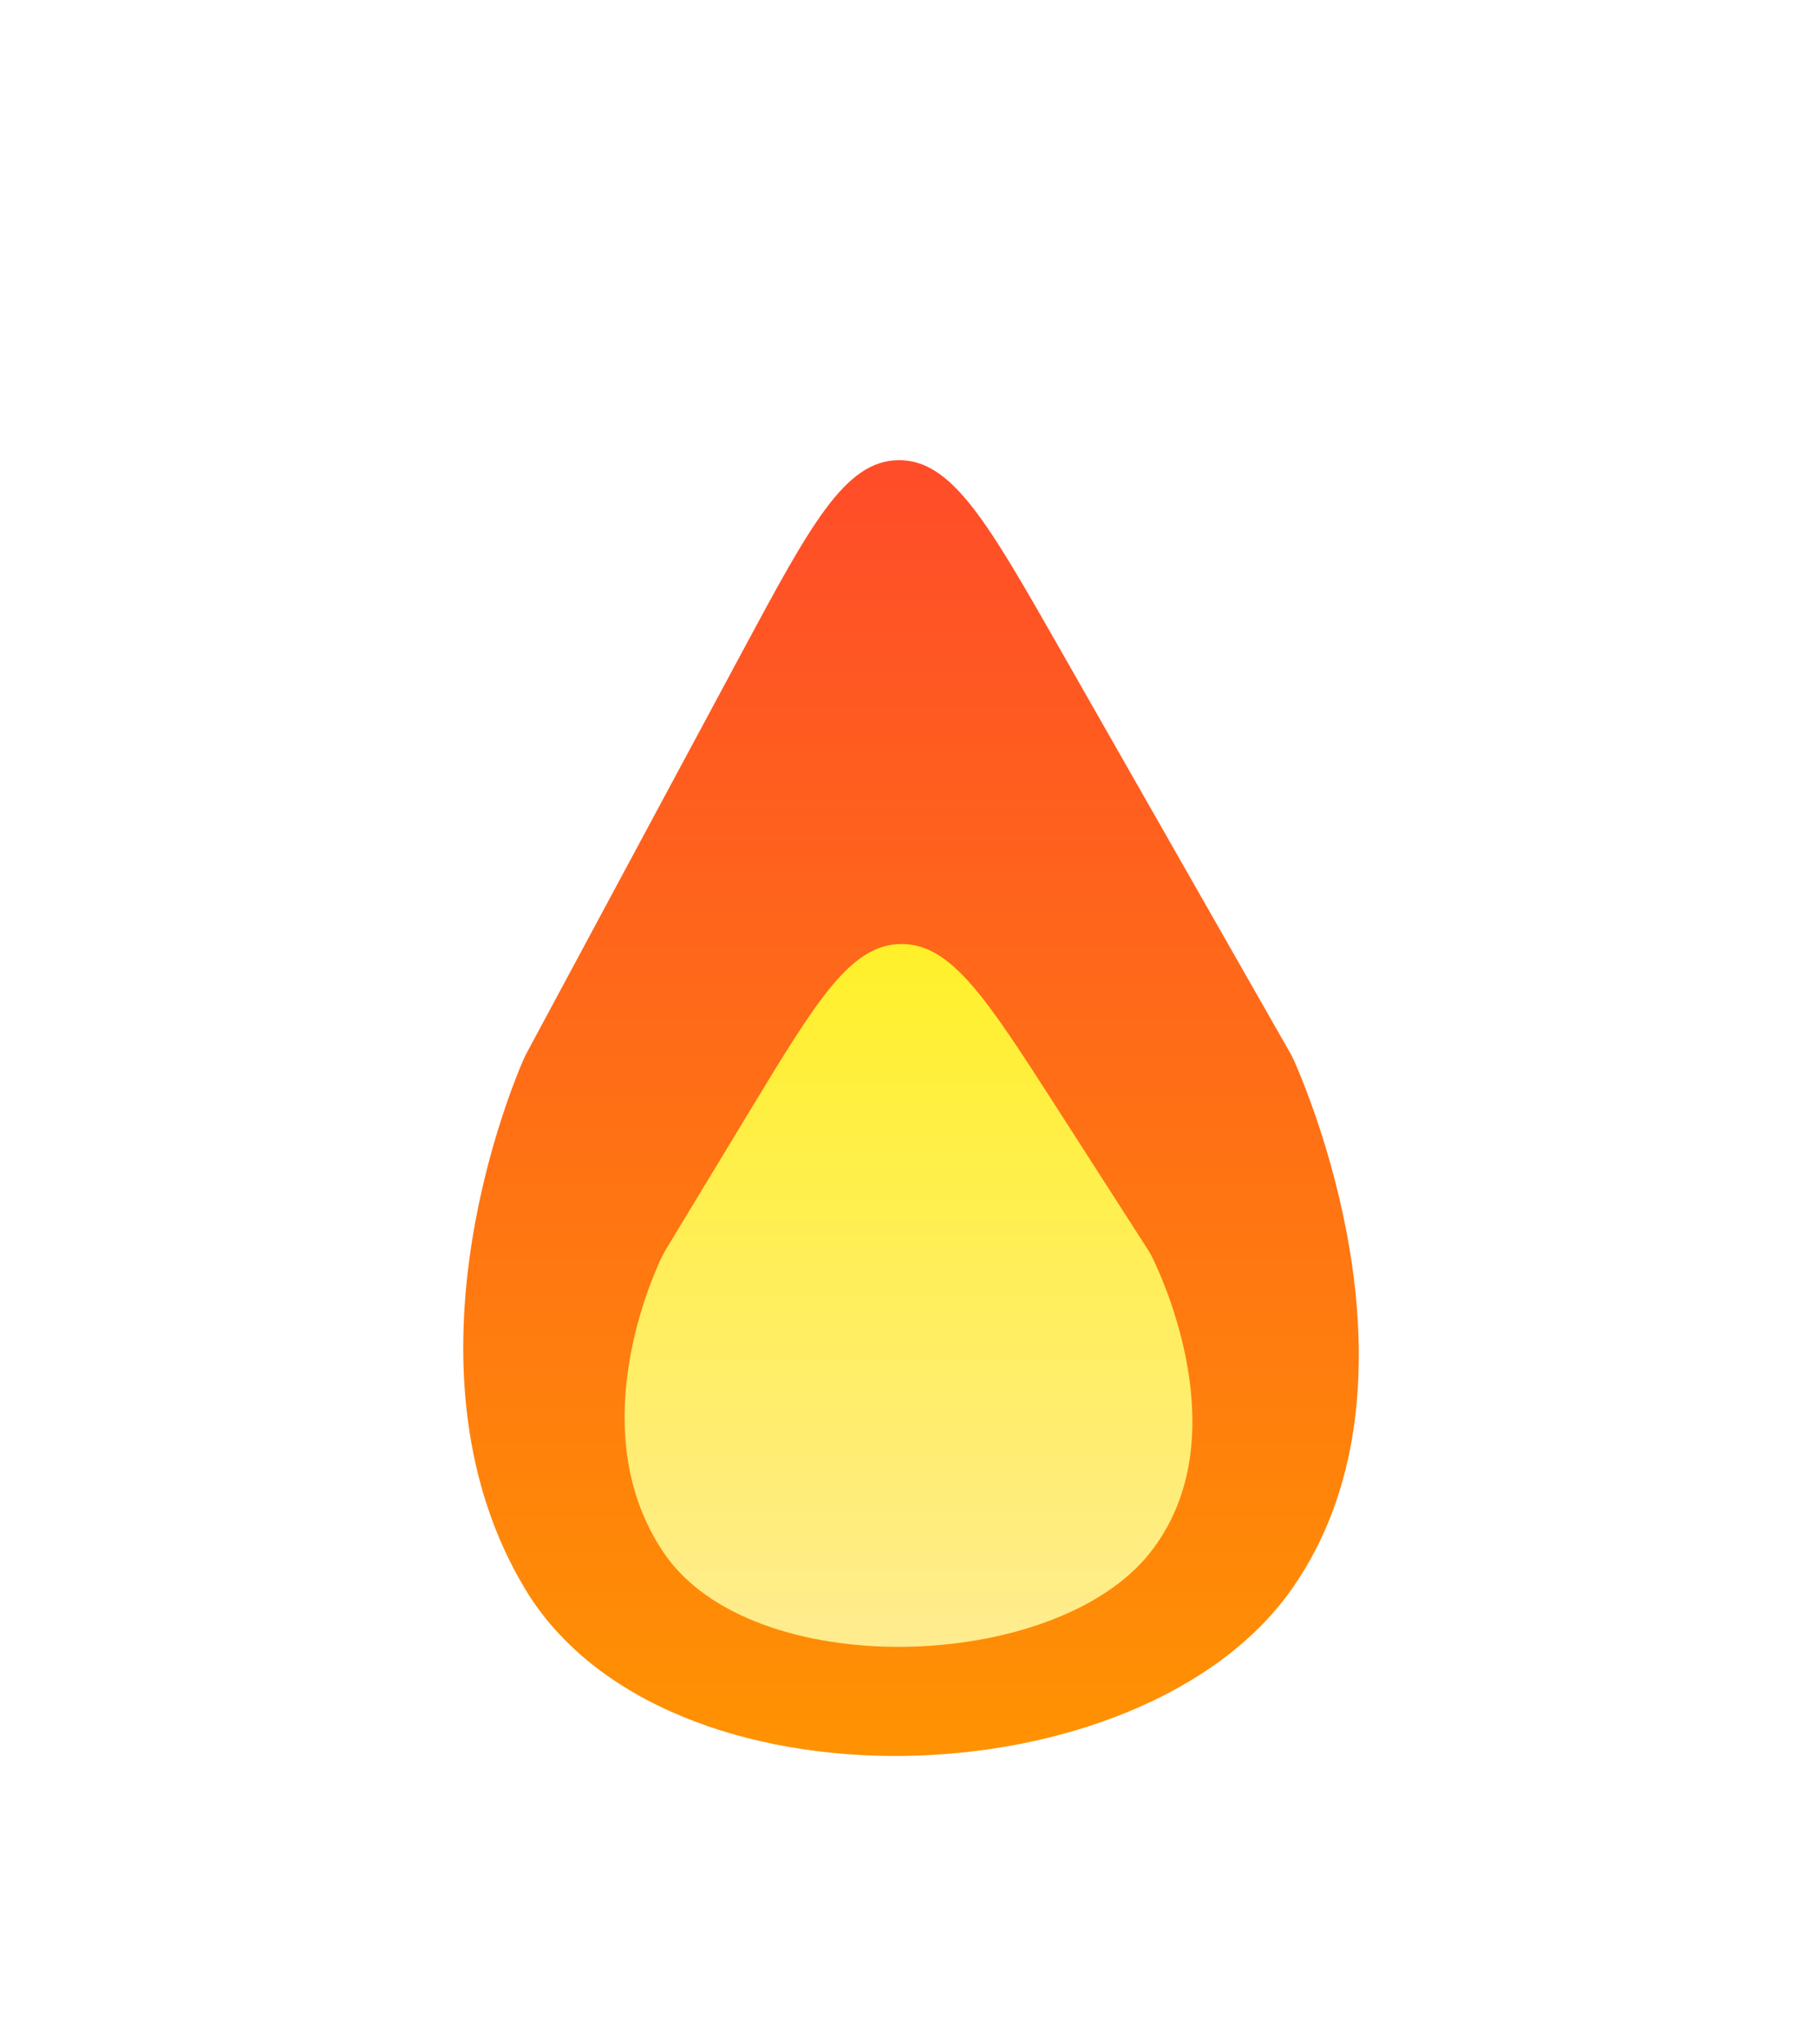 <svg xmlns="http://www.w3.org/2000/svg" id="fire-animation" viewBox="0 0 160 180" fill="none">
  <defs>
  <linearGradient id="outerGrad" gradientTransform="rotate(90)">
    <stop offset="0%" stop-color="#ff4c29"/>
    <stop offset="100%" stop-color="#ff9600"/>
  </linearGradient>
  <linearGradient id="innerGrad" gradientTransform="rotate(90)">
    <stop offset="0%" stop-color="#fff029"/>
    <stop offset="100%" stop-color="#ffec95"/>
  </linearGradient>
</defs>
  <g id="Fire">
    <g id="sparks">
      <circle id="spark" cx="71.5" cy="58.5" r="1.5" fill="#FBB400"/>
      <circle id="spark_2" cx="79.5" cy="51.5" r="1.5" fill="#FBB400"/>
      <circle id="spark_3" cx="115.5" cy="110.5" r="1.5" fill="#FBB400"/>
      <circle id="spark_4" cx="45.5" cy="113.5" r="1.5" fill="#FBB400"/>
      <circle id="spark_5" cx="71.5" cy="58.5" r="1.5" fill="#FBB400"/>
      <circle id="spark_6" cx="79.5" cy="51.5" r="1.5" fill="#FBB400"/>
      <circle id="spark_7" cx="115.5" cy="110.5" r="1.5" fill="#FBB400"/>
      <circle id="spark_8" cx="45.5" cy="113.5" r="1.5" fill="#FBB400"/>
    </g>
    <g id="outerFlame" filter="url(#filter1_d)">
      <path d="M65.32 57.461C71.368 46.205 74.392 40.577 79.107 40.517C83.822 40.458 86.986 46.009 93.314 57.109L113.47 92.466C113.622 92.732 113.698 92.866 113.793 93.054C113.887 93.242 113.932 93.343 114.02 93.544C115.766 97.53 125.916 122.548 113.775 139.881C100.55 158.761 58.45 160.261 46.225 139.881C34.912 121.021 44.537 96.92 46.036 93.429C46.1 93.279 46.133 93.204 46.208 93.047C46.284 92.889 46.341 92.783 46.455 92.571L65.32 57.461Z" fill="url('#outerGrad')"/>
    </g>
    <path id="innerFlame" d="M65.939 97.948C71.9 88.1 74.881 83.176 79.32 83.117C83.758 83.058 86.869 87.901 93.09 97.587L100.919 109.777C101.093 110.049 101.181 110.184 101.303 110.404C101.425 110.623 101.47 110.718 101.561 110.907C102.96 113.839 108.707 127.292 101.273 136.711C92.888 147.337 66.196 148.181 58.445 136.711C51.497 126.43 57.005 113.382 58.221 110.789C58.286 110.65 58.319 110.58 58.419 110.394C58.519 110.207 58.584 110.099 58.714 109.883L65.939 97.948Z" fill="url('#innerGrad')"/>
  </g>
  <defs>
    <filter id="filter0_d" x="8.98" y="149.603" width="138.747" height="60.965" filterUnits="userSpaceOnUse" color-interpolation-filters="sRGB">
      <feFlood flood-opacity="0" result="BackgroundImageFix"/>
      <feColorMatrix in="SourceAlpha" type="matrix" values="0 0 0 0 0 0 0 0 0 0 0 0 0 0 0 0 0 0 127 0"/>
      <feOffset dy="4"/>
      <feGaussianBlur stdDeviation="2"/>
      <feColorMatrix type="matrix" values="0 0 0 0 0 0 0 0 0 0 0 0 0 0 0 0 0 0 0.25 0"/>
      <feBlend mode="normal" in2="BackgroundImageFix" result="effect1_dropShadow"/>
      <feBlend mode="normal" in="SourceGraphic" in2="effect1_dropShadow" result="shape"/>
    </filter>
    <filter id="filter1_d" x="0.792" y="0.517" width="158.861" height="194.092" filterUnits="userSpaceOnUse" color-interpolation-filters="sRGB">
      <feFlood flood-opacity="0" result="BackgroundImageFix"/>
      <feColorMatrix in="SourceAlpha" type="matrix" values="0 0 0 0 0 0 0 0 0 0 0 0 0 0 0 0 0 0 127 0"/>
      <feOffset/>
      <feGaussianBlur stdDeviation="20"/>
      <feColorMatrix type="matrix" values="0 0 0 0 1 0 0 0 0 0.617 0 0 0 0 0.167 0 0 0 0.48 0"/>
      <feBlend mode="normal" in2="BackgroundImageFix" result="effect1_dropShadow"/>
      <feBlend mode="normal" in="SourceGraphic" in2="effect1_dropShadow" result="shape"/>
    </filter>
  </defs>

  <style>
    #fire-animation #outerFlame {
      transform-origin: bottom center;
      -webkit-animation: grow .2s infinite alternate;
              animation: grow .2s infinite alternate;
      -webkit-animation-timing-function: ease-in-out;
              animation-timing-function: ease-in-out;
      
    }
    #fire-animation #innerFlame {
      transform-origin: bottom center;
      -webkit-animation: grow .2s infinite alternate;
              animation: grow .2s infinite alternate;
      -webkit-animation-timing-function: ease-in-out;
              animation-timing-function: ease-in-out;
      -webkit-animation-delay: -0.1s;
              animation-delay: -0.1s;
    }
    #fire-animation #spark {
      -webkit-animation: flyUp 1s infinite;
              animation: flyUp 1s infinite;
     
    }
    #fire-animation #spark_2 {
      -webkit-animation: flyUp 1.2s infinite;
              animation: flyUp 1.2s infinite;
    }
    #fire-animation #spark_3 {
      -webkit-animation: flyUpDelay 6s infinite;
              animation: flyUpDelay 6s infinite;
      -webkit-animation-delay:2.2s;
              animation-delay:2.2s
    }
    #fire-animation #spark_4 {
      -webkit-animation: flyUpDelay 6s infinite;
              animation: flyUpDelay 6s infinite;
      -webkit-animation-delay:3s;
              animation-delay:3s
    }

    #fire-animation #spark_5 {
      -webkit-animation: flyUp 1s .5s infinite;
              animation: flyUp 1s .5s infinite;
     
    }
    #fire-animation #spark_6 {
      -webkit-animation: flyUp 1.2s .6s infinite;
              animation: flyUp 1.2s .6s infinite;
    }
    #fire-animation #spark_7 {
      -webkit-animation: flyUpDelay 6s infinite;
              animation: flyUpDelay 6s infinite;
      -webkit-animation-delay:5.2s;
              animation-delay:5.2s
    }
    #fire-animation #spark_8 {
      -webkit-animation: flyUpDelay 6s infinite;
              animation: flyUpDelay 6s infinite;
      -webkit-animation-delay:6s;
              animation-delay:6s
    }
    @-webkit-keyframes grow {
      from {
        transform: scale(1);
      }
      to {
        transform: scale(1.1) translateY(5px);
      }
    }
    @keyframes grow {
      from {
        transform: scale(1);
      }
      to {
        transform: scale(1.1) translateY(5px);
      }
    }
    @-webkit-keyframes flyUp {
      from {
        opacity:1;
        transform: translateY(0);
      }
      to {
        opacity:0;
        transform: translateY(-100px);
      }
    }
    @keyframes flyUp {
      from {
        opacity:1;
        transform: translateY(0);
      }
      to {
        opacity:0;
        transform: translateY(-100px);
      }
    }
    @-webkit-keyframes flyUpDelay {
      0% {
        opacity:1;
        transform: translateY(0);
      }
      50%,100% {
        opacity:0;
        transform: translateY(-100px);
      }
    }
    @keyframes flyUpDelay {
      0% {
        opacity:1;
        transform: translateY(0);
      }
      50%,100% {
        opacity:0;
        transform: translateY(-100px);
      }
    }
  </style>
</svg>